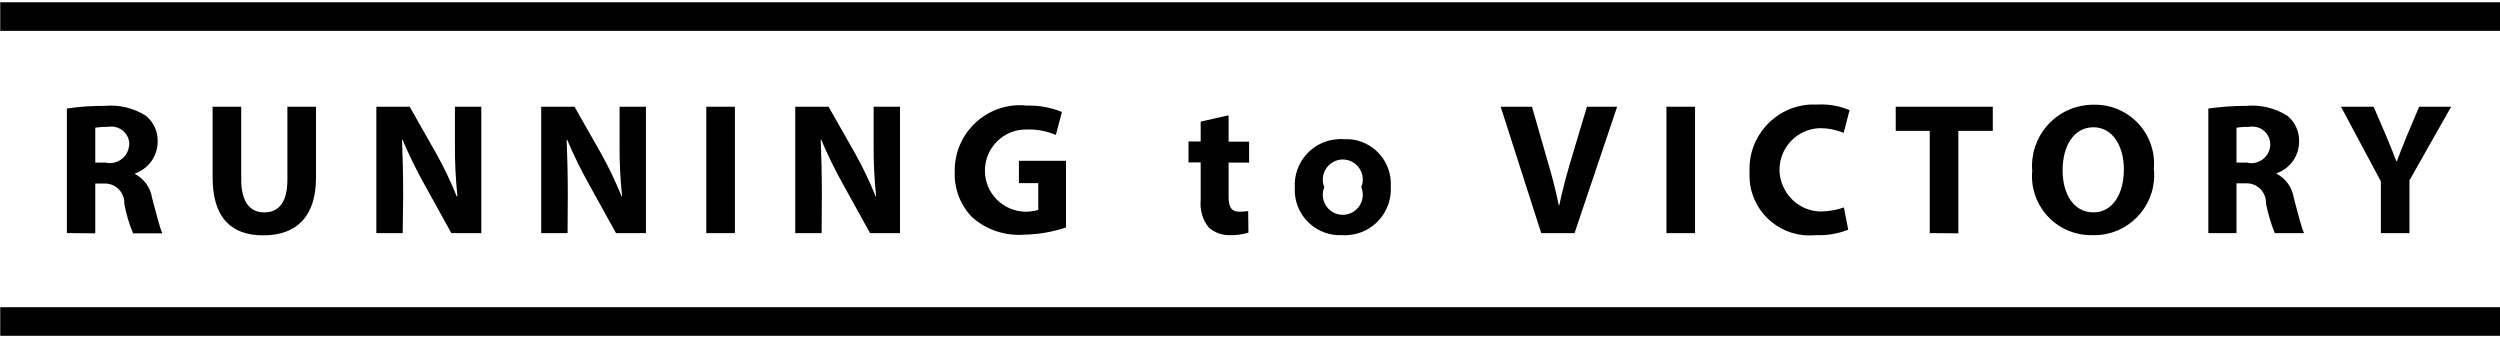 <?xml version="1.0" encoding="utf-8"?>
<!-- Generator: Adobe Illustrator 23.0.1, SVG Export Plug-In . SVG Version: 6.00 Build 0)  -->
<svg version="1.1" id="Layer_1" xmlns="http://www.w3.org/2000/svg" xmlns:xlink="http://www.w3.org/1999/xlink" x="0px" y="0px"
	 width="111px" height="15px" viewBox="0 0 111 15" enable-background="new 0 0 111 15" xml:space="preserve">
<path fill-rule="evenodd" clip-rule="evenodd" d="M0.01,14.91v-1.27h111.01v1.27H0.01z M105.71,10.35v-2.3l-1.77-3.31h1.45
	l0.58,1.35c0.17,0.41,0.29,0.71,0.43,1.07h0.02c0.13-0.35,0.26-0.67,0.42-1.07l0.57-1.35h1.42l-1.85,3.27v2.34L105.71,10.35
	L105.71,10.35z M98.05,10.35V4.82c0.56-0.08,1.12-0.12,1.69-0.12c0.64-0.06,1.28,0.1,1.82,0.44c0.35,0.29,0.54,0.72,0.52,1.17
	c-0.01,0.62-0.4,1.17-0.99,1.38v0.03c0.4,0.21,0.68,0.6,0.75,1.05c0.17,0.63,0.35,1.37,0.46,1.58h-1.3
	c-0.17-0.42-0.3-0.86-0.39-1.31c0.02-0.47-0.34-0.88-0.82-0.9c-0.03,0-0.06,0-0.09,0H99.3v2.21L98.05,10.35L98.05,10.35z M99.8,7.23
	c0.46,0.09,0.91-0.22,0.99-0.69c0.01-0.04,0.01-0.08,0.01-0.12c0-0.44-0.34-0.79-0.78-0.8c-0.05,0-0.1,0-0.15,0.01
	c-0.19,0-0.38,0.01-0.57,0.04v1.55H99.8L99.8,7.23z M95.63,7.49c0.16,1.47-0.91,2.79-2.38,2.94c-0.13,0.01-0.25,0.02-0.38,0.01
	c-1.45,0.02-2.63-1.14-2.65-2.58c0-0.09,0-0.18,0.01-0.27c-0.12-1.5,0.99-2.81,2.49-2.93c0.08-0.01,0.16-0.01,0.25-0.01
	c1.44-0.03,2.64,1.11,2.67,2.56C95.64,7.3,95.64,7.39,95.63,7.49L95.63,7.49z M91.58,7.56c0,1.1,0.52,1.87,1.37,1.87
	s1.35-0.82,1.35-1.91c0-1.01-0.48-1.87-1.36-1.87C92.08,5.66,91.58,6.47,91.58,7.56L91.58,7.56z M85.68,10.35V5.81h-1.51V4.74h4.31
	v1.07h-1.53v4.55L85.68,10.35L85.68,10.35z M80.81,9.39c0.36,0,0.72-0.06,1.06-0.18l0.19,0.99c-0.46,0.18-0.95,0.26-1.44,0.24
	c-1.47,0.15-2.78-0.91-2.93-2.38c-0.01-0.14-0.02-0.28-0.01-0.43c-0.07-1.58,1.15-2.92,2.73-2.99c0.11,0,0.22,0,0.33,0
	c0.47-0.02,0.95,0.07,1.38,0.25l-0.26,1.01c-0.34-0.14-0.7-0.21-1.07-0.21c-1.02,0.04-1.81,0.89-1.78,1.91
	C79.06,8.58,79.84,9.36,80.81,9.39L80.81,9.39z M73.99,10.35V4.74h1.27v5.61L73.99,10.35L73.99,10.35z M69.21,9.12h0.02
	c0.14-0.67,0.32-1.34,0.51-1.98l0.72-2.4h1.34l-1.89,5.61h-1.48l-1.8-5.61h1.39l0.68,2.37C68.9,7.78,69.07,8.42,69.21,9.12
	L69.21,9.12z M61.75,8.27c0.07,1.13-0.78,2.1-1.91,2.17c-0.08,0.01-0.16,0.01-0.24,0c-1.1,0.06-2.04-0.78-2.11-1.88
	c0-0.07,0-0.15,0-0.22c-0.07-1.12,0.78-2.09,1.9-2.16c0.09-0.01,0.18-0.01,0.28,0c1.09-0.06,2.02,0.78,2.08,1.87
	C61.75,8.13,61.75,8.2,61.75,8.27L61.75,8.27z M58.8,8.31c-0.19,0.45,0.03,0.97,0.48,1.16c0.45,0.19,0.97-0.03,1.16-0.48
	c0.09-0.22,0.09-0.46,0-0.68c0.19-0.45-0.03-0.97-0.48-1.16c-0.45-0.19-0.97,0.03-1.16,0.48C58.71,7.85,58.71,8.1,58.8,8.31
	L58.8,8.31z M55.04,9.4c0.13,0,0.25-0.01,0.38-0.03l0.01,0.96c-0.27,0.08-0.55,0.12-0.82,0.11c-0.35,0.01-0.69-0.11-0.95-0.35
	c-0.27-0.34-0.39-0.77-0.35-1.21V7.21h-0.54V6.28h0.54V5.4l1.24-0.28v1.17h0.91v0.93h-0.91v1.47C54.54,9.18,54.66,9.4,55.04,9.4z
	 M45.24,8.13V7.14h2.09v2.96c-0.6,0.2-1.24,0.31-1.87,0.32c-0.83,0.06-1.65-0.21-2.28-0.76c-0.54-0.54-0.82-1.28-0.79-2.04
	c-0.03-1.6,1.25-2.92,2.85-2.95c0.12,0,0.24,0,0.35,0.02c0.53-0.02,1.06,0.08,1.56,0.28l-0.27,1.02c-0.41-0.17-0.86-0.26-1.31-0.24
	c-1.01-0.01-1.83,0.8-1.84,1.81s0.8,1.83,1.81,1.84c0.19,0,0.38-0.03,0.56-0.08V8.13L45.24,8.13L45.24,8.13z M36.48,10.35h-1.17
	V4.74h1.48l1.17,2.06c0.35,0.62,0.65,1.26,0.92,1.92h0.02c-0.08-0.78-0.12-1.56-0.11-2.34V4.74h1.17v5.61h-1.33l-1.2-2.17
	c-0.36-0.64-0.68-1.3-0.97-1.98l-0.02,0.01c0.03,0.74,0.05,1.53,0.05,2.45L36.48,10.35L36.48,10.35z M31.36,10.35V4.74h1.27v5.61
	L31.36,10.35L31.36,10.35z M25.2,10.35h-1.17V4.74h1.48l1.17,2.06c0.35,0.62,0.65,1.26,0.92,1.92h0.02
	c-0.08-0.78-0.12-1.56-0.11-2.34V4.74h1.17v5.61h-1.33l-1.2-2.17c-0.36-0.64-0.68-1.3-0.97-1.98l-0.02,0.01
	c0.03,0.74,0.05,1.53,0.05,2.45L25.2,10.35L25.2,10.35z M17.88,10.35h-1.17V4.74h1.48l1.17,2.06c0.35,0.62,0.65,1.26,0.92,1.92h0.03
	c-0.08-0.78-0.12-1.56-0.11-2.34V4.74h1.17v5.61h-1.33l-1.2-2.17c-0.36-0.64-0.68-1.3-0.97-1.98l-0.02,0.01
	c0.03,0.74,0.05,1.53,0.05,2.45L17.88,10.35L17.88,10.35z M14.03,4.74v3.15c0,1.73-0.87,2.56-2.34,2.56c-1.42,0-2.25-0.78-2.25-2.57
	V4.74h1.27v3.23c0,0.97,0.37,1.46,1.02,1.46c0.67,0,1.03-0.47,1.03-1.46V4.74L14.03,4.74L14.03,4.74z M2.97,10.35V4.82
	C3.53,4.73,4.1,4.7,4.66,4.7c0.64-0.06,1.28,0.1,1.82,0.44c0.35,0.29,0.54,0.72,0.52,1.17C6.99,6.94,6.59,7.49,6,7.7v0.03
	c0.4,0.21,0.68,0.6,0.75,1.05c0.17,0.63,0.35,1.37,0.46,1.58h-1.3C5.73,9.93,5.6,9.5,5.52,9.05c0.02-0.47-0.34-0.88-0.82-0.9
	c-0.03,0-0.06,0-0.09,0H4.23v2.21L2.97,10.35L2.97,10.35z M4.73,7.23C5.19,7.31,5.64,7,5.72,6.54C5.73,6.5,5.73,6.46,5.74,6.42
	c0.01-0.43-0.34-0.79-0.78-0.8c-0.05,0-0.1,0-0.15,0.01c-0.19,0-0.39,0.01-0.58,0.04v1.55H4.73L4.73,7.23z M0.01,0.1h111.01v1.27
	H0.01V0.1z"/>
</svg>
